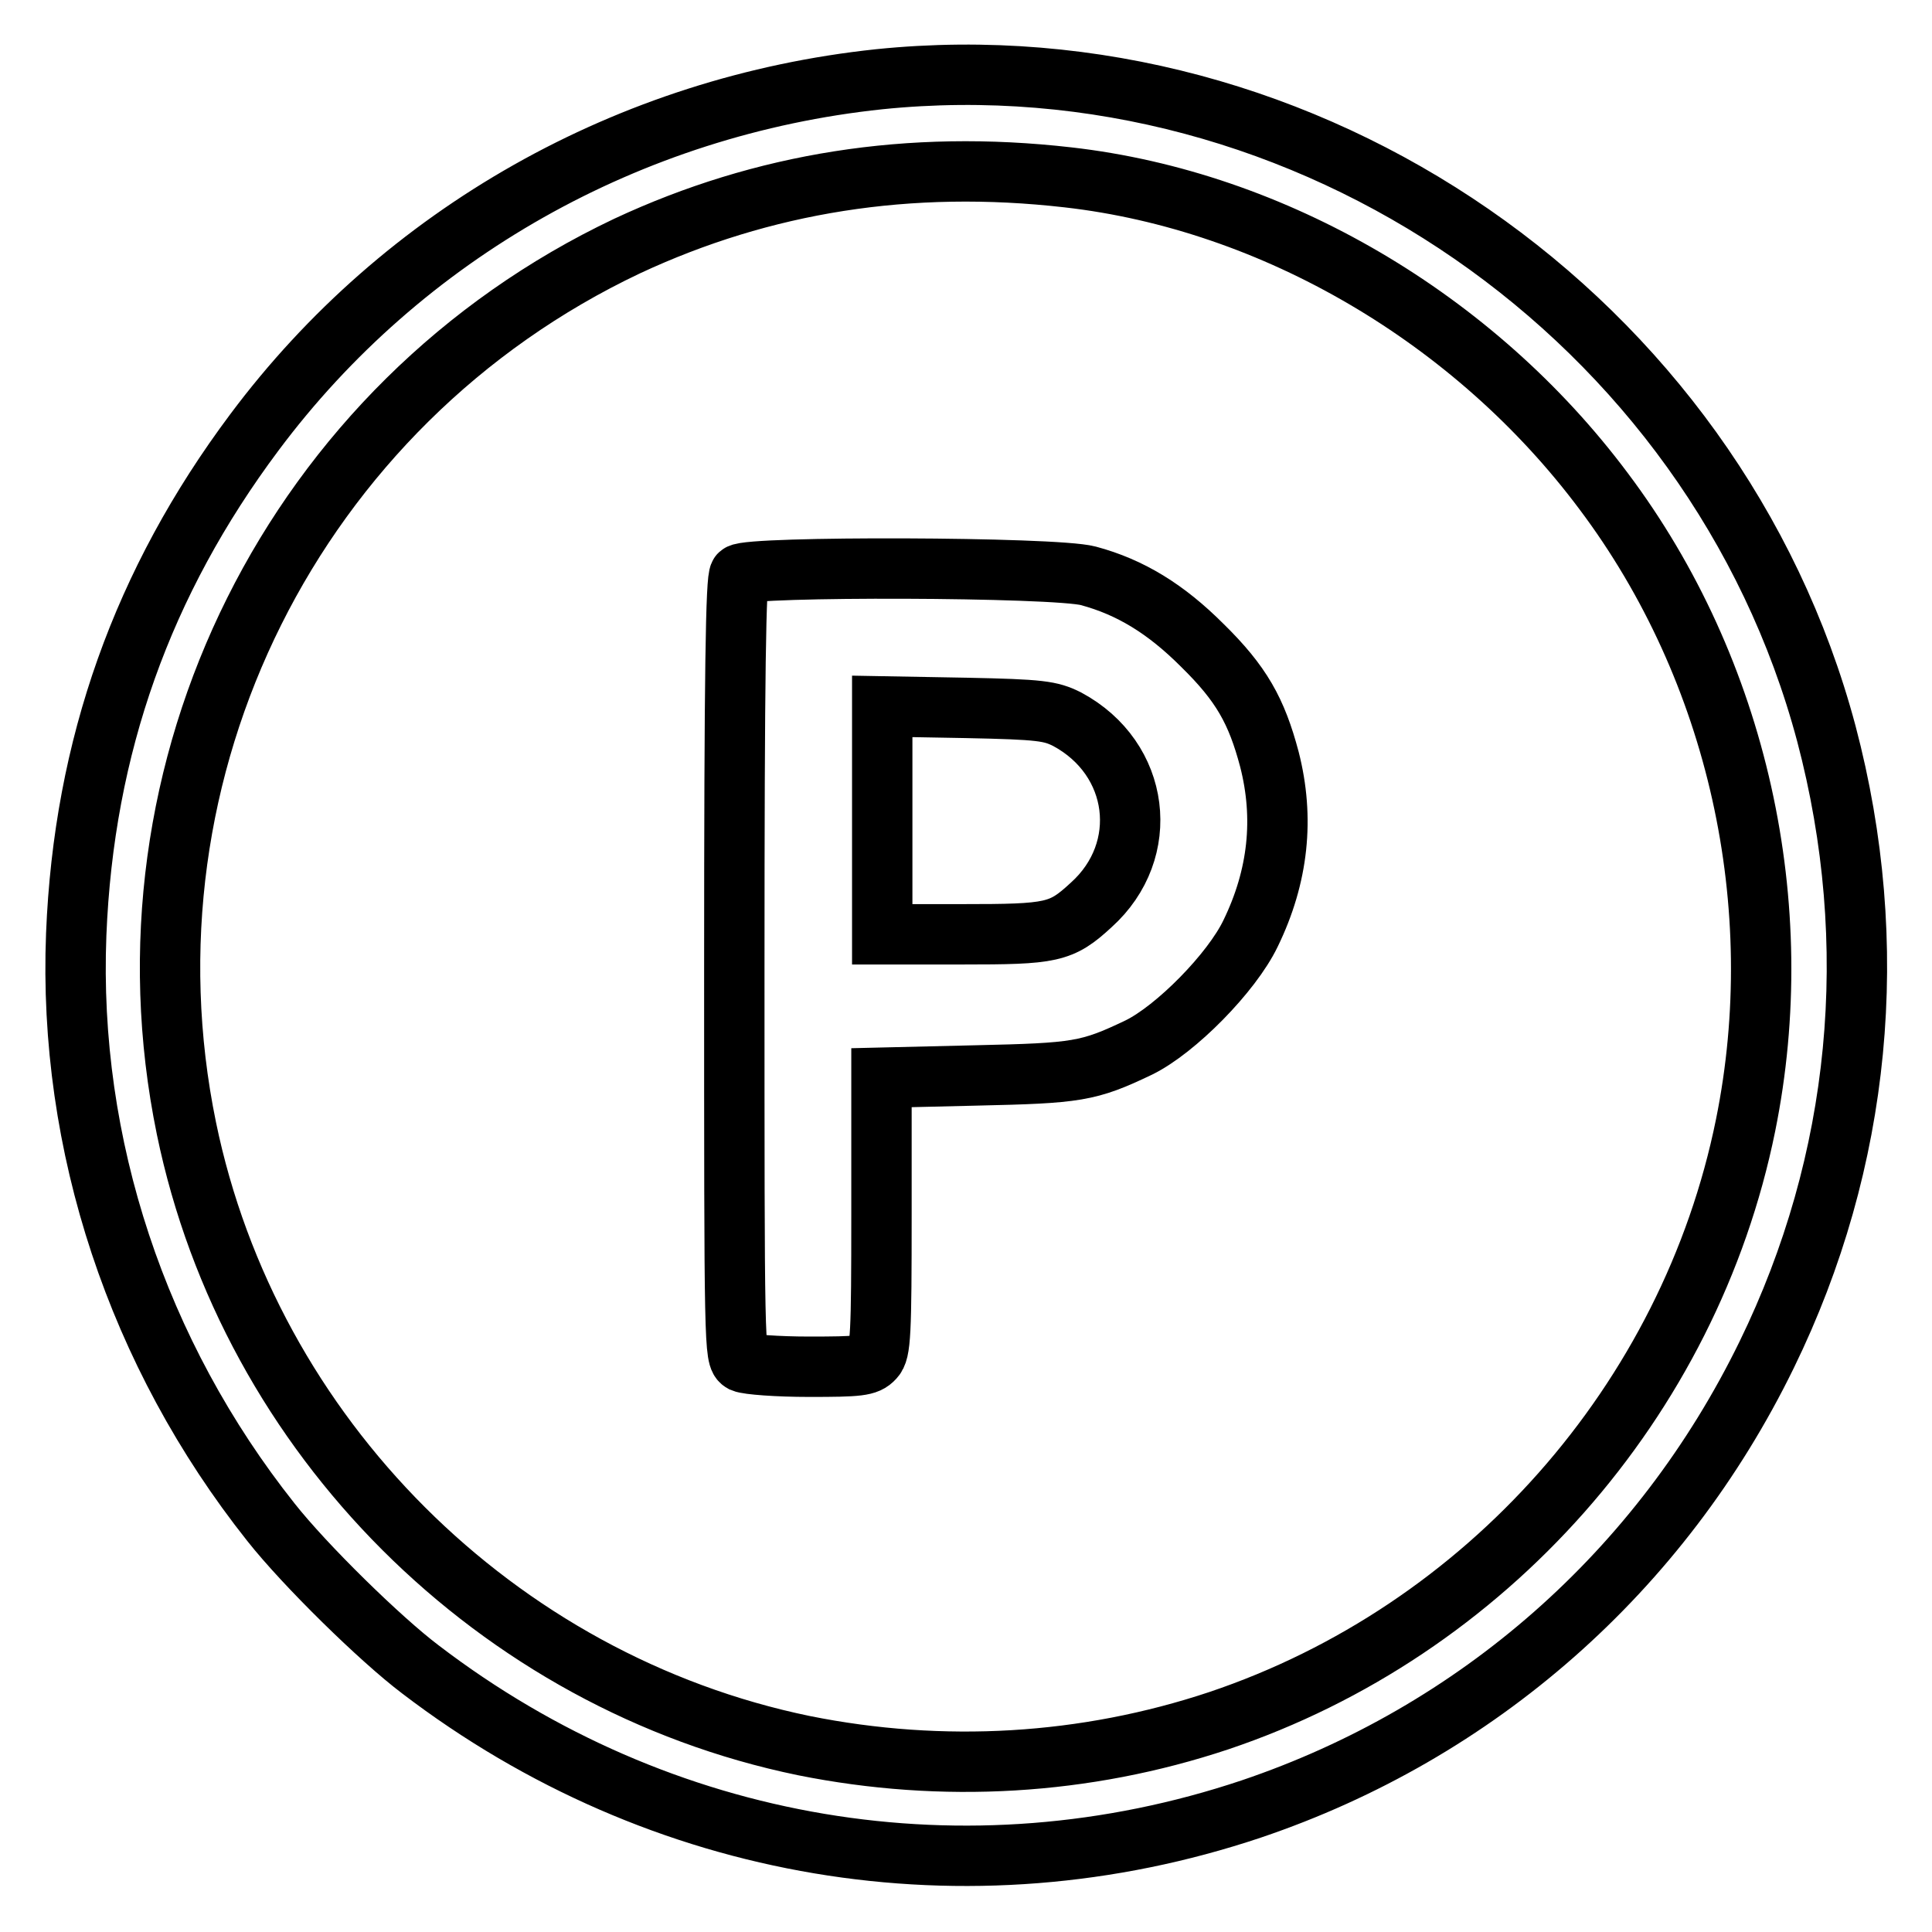 <?xml version="1.0" encoding="utf-8"?>
<!-- Svg Vector Icons : http://www.onlinewebfonts.com/icon -->
<!DOCTYPE svg PUBLIC "-//W3C//DTD SVG 1.1//EN" "http://www.w3.org/Graphics/SVG/1.1/DTD/svg11.dtd">
<svg version="1.1" xmlns="http://www.w3.org/2000/svg" xmlns:xlink="http://www.w3.org/1999/xlink" x="0px" y="0px" viewBox="0 0 256 256" enable-background="new 0 0 256 256" xml:space="preserve">
<g><g><g><path stroke-width="8" fill-opacity="0" stroke="#000000"  d="M116.5,10.5C83.4,14,53.4,30.9,33.7,57.3c-14.8,19.8-22.6,41.6-23.6,66.5c-1.1,27.9,8.1,55.6,25.8,77.9c4.5,5.7,14.5,15.5,19.8,19.5c31.8,24.3,72.5,31.1,110.1,18.5c29.9-10.1,54.3-31.5,68.3-60.2c12.5-25.6,15.3-54.3,7.9-82.3C227.3,42.1,173.2,4.7,116.5,10.5z M141.5,23.5c27.3,3.1,53.9,18.7,71,41.6c17.8,23.7,24.7,54.9,18.8,84c-7.4,36.5-34.4,67-69.8,78.9c-17.7,5.9-36.6,7-55,3.3c-40.7-8.4-73.4-41-81.8-81.8c-9.8-47.7,14.3-96,58.4-116.9C101.1,24.2,120.5,21.1,141.5,23.5z"/><path stroke-width="8" fill-opacity="0" stroke="#000000"  d="M98,76.1c-0.5,0.5-0.7,12.9-0.7,52.3c0,50.3,0,51.5,1.1,52.1c0.7,0.3,4.6,0.6,8.8,0.6c6.6,0,7.7-0.1,8.6-1.1c0.9-0.9,1-3.2,1-19.1v-18.1l12.6-0.3c13.3-0.3,14.8-0.5,21.5-3.7c4.9-2.4,12.3-9.9,14.8-15.1c3.7-7.6,4.5-15.3,2.5-23.1c-1.7-6.4-3.7-10-8.9-15.1c-4.8-4.8-9.5-7.7-15.1-9.2C139.7,75.1,99.2,75,98,76.1z M141.4,95.3c9.7,5.2,11.2,17.4,3.2,24.6c-4,3.7-5.2,3.9-17.1,3.9h-10.6v-15.1V93.6l11.1,0.2C137.9,94,139.2,94.2,141.4,95.3z"/></g></g></g>
</svg>
